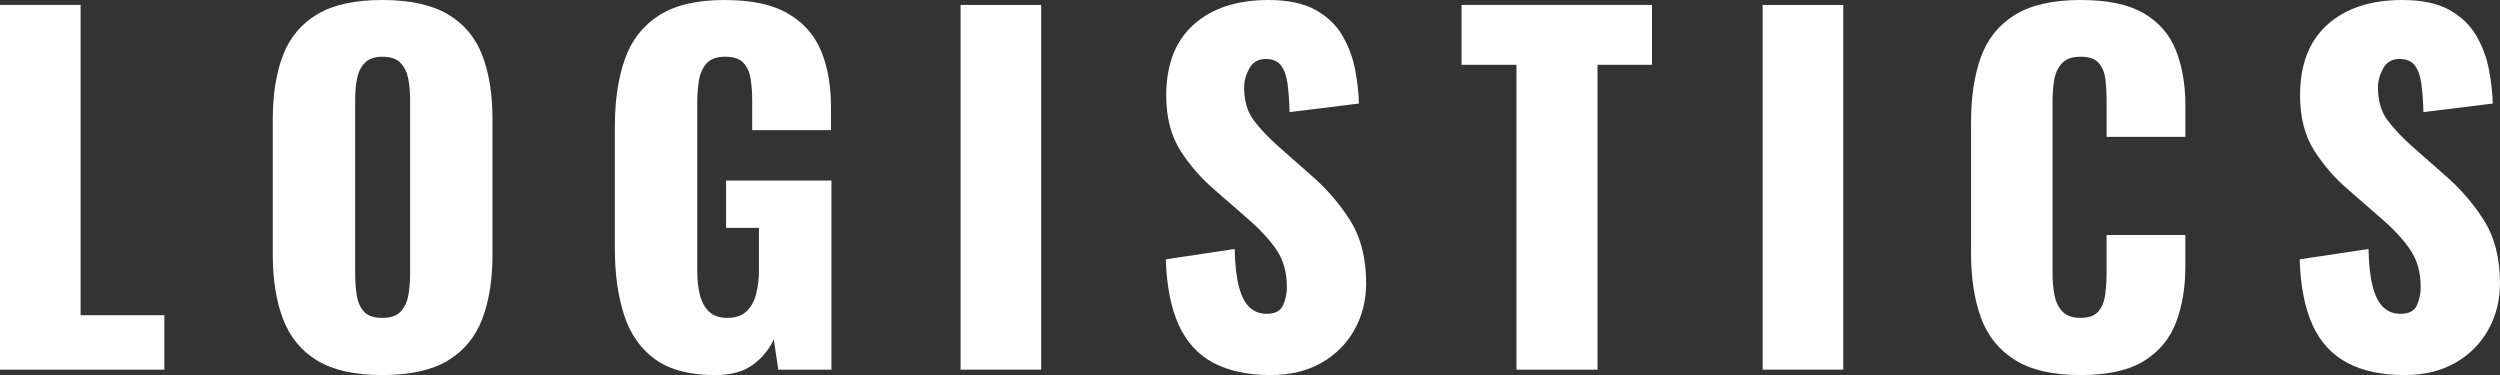 <?xml version="1.0" encoding="UTF-8"?>
<svg id="_レイヤー_2" data-name="レイヤー 2" xmlns="http://www.w3.org/2000/svg" viewBox="0 0 1504.7 225.74">
  <rect x="0" y="0" width="1504.7" height="225.74" fill="#333333" stroke="none"/>
  <defs>
    <style>
      .cls-1 {
        fill: #fff;
      }
    </style>
  </defs>
  <g id="_レイヤー_1-2" data-name="レイヤー 1">
    <g>
      <path class="cls-1" d="M0,222.49V2.98h48.51v186.72h50.41v32.79H0Z"/>
      <path class="cls-1" d="M230.03,225.74c-16.44,0-29.45-2.89-39.02-8.67-9.58-5.78-16.44-14.09-20.6-24.93-4.16-10.84-6.23-23.75-6.23-38.75v-81.57c0-15.18,2.08-28.09,6.23-38.75,4.15-10.66,11.02-18.83,20.6-24.53,9.57-5.69,22.58-8.54,39.02-8.54s29.76,2.85,39.43,8.54c9.66,5.69,16.57,13.87,20.73,24.53,4.15,10.66,6.23,23.58,6.23,38.75v81.57c0,15-2.08,27.91-6.23,38.75-4.16,10.84-11.07,19.15-20.73,24.93-9.67,5.78-22.81,8.67-39.43,8.67ZM230.03,191.33c5.06,0,8.76-1.26,11.11-3.79,2.35-2.53,3.88-5.78,4.61-9.76.72-3.97,1.08-8.04,1.08-12.2V59.89c0-4.34-.36-8.44-1.08-12.33-.72-3.88-2.26-7.09-4.61-9.62-2.35-2.53-6.06-3.79-11.11-3.79-4.7,0-8.22,1.27-10.57,3.79-2.35,2.53-3.89,5.74-4.61,9.62-.72,3.89-1.08,7.99-1.08,12.33v105.69c0,4.16.31,8.22.95,12.2.63,3.98,2.08,7.23,4.34,9.76,2.26,2.53,5.92,3.79,10.98,3.79Z"/>
      <path class="cls-1" d="M430.24,225.74c-15.18,0-27.15-3.16-35.91-9.48-8.77-6.32-15-15.22-18.7-26.69-3.71-11.47-5.56-24.7-5.56-39.7v-73.71c0-15.54,1.99-29,5.96-40.38,3.97-11.38,10.79-20.19,20.46-26.42,9.66-6.23,22.81-9.35,39.43-9.35s29.04,2.71,38.35,8.13c9.3,5.42,15.94,12.92,19.92,22.49,3.97,9.58,5.96,20.78,5.96,33.6v14.09h-47.42v-17.89c0-4.7-.32-9.03-.95-13.01-.63-3.97-2.08-7.18-4.34-9.62-2.26-2.44-5.92-3.66-10.98-3.66s-9.04,1.4-11.38,4.2c-2.35,2.8-3.84,6.28-4.47,10.43-.63,4.16-.95,8.49-.95,13.01v101.62c0,4.88.5,9.44,1.49,13.69.99,4.25,2.8,7.68,5.42,10.3,2.62,2.62,6.37,3.93,11.25,3.93s8.94-1.35,11.65-4.06,4.61-6.23,5.69-10.57c1.08-4.34,1.63-8.94,1.63-13.82v-25.74h-19.78v-28.45h63.41v113.82h-31.98l-2.71-18.16c-2.89,6.14-7.14,11.25-12.74,15.31-5.6,4.06-13.19,6.1-22.76,6.1Z"/>
      <path class="cls-1" d="M578.15,222.49V2.98h48.51v219.51h-48.51Z"/>
      <path class="cls-1" d="M764.82,225.74c-13.73,0-25.2-2.44-34.42-7.32s-16.17-12.42-20.87-22.63c-4.7-10.21-7.32-23.44-7.86-39.7l41.46-6.23c.18,9.4,1.04,16.98,2.57,22.76,1.53,5.78,3.7,9.94,6.5,12.47,2.8,2.53,6.19,3.79,10.16,3.79,5.06,0,8.35-1.71,9.89-5.15,1.53-3.43,2.3-7.05,2.3-10.84,0-9.03-2.17-16.67-6.5-22.9-4.34-6.23-10.21-12.51-17.61-18.83l-18.97-16.53c-8.31-7.05-15.31-15.04-21-23.98s-8.54-20.01-8.54-33.2c0-18.61,5.51-32.83,16.53-42.68,11.02-9.84,26.02-14.77,44.99-14.77,11.74,0,21.18,1.99,28.32,5.96,7.14,3.98,12.56,9.17,16.26,15.58,3.7,6.42,6.23,13.19,7.59,20.32,1.35,7.14,2.12,13.96,2.3,20.46l-41.73,5.15c-.18-6.5-.59-12.15-1.22-16.94-.64-4.78-1.94-8.49-3.93-11.11-1.99-2.62-5.06-3.93-9.21-3.93-4.52,0-7.82,1.9-9.89,5.69-2.08,3.79-3.12,7.59-3.12,11.38,0,8.13,1.94,14.77,5.83,19.92,3.88,5.15,8.99,10.53,15.31,16.12l18.16,15.99c9.57,8.13,17.66,17.34,24.25,27.64,6.59,10.3,9.89,23.04,9.89,38.21,0,10.3-2.35,19.65-7.05,28.05-4.7,8.4-11.34,15.04-19.92,19.92-8.58,4.88-18.75,7.32-30.49,7.32Z"/>
      <path class="cls-1" d="M912.73,222.49V39.02h-33.06V2.98h114.63v36.04h-32.79v183.47h-48.78Z"/>
      <path class="cls-1" d="M1060.91,222.49V2.98h48.51v219.51h-48.51Z"/>
      <path class="cls-1" d="M1252.19,225.74c-16.62,0-29.77-3.03-39.43-9.08-9.67-6.05-16.49-14.54-20.46-25.47-3.98-10.93-5.96-23.8-5.96-38.62v-79.13c0-15.18,1.99-28.23,5.96-39.16,3.97-10.93,10.79-19.38,20.46-25.34,9.66-5.96,22.81-8.94,39.43-8.94s28.95,2.67,38.08,7.99c9.12,5.33,15.58,12.78,19.38,22.36,3.79,9.58,5.69,20.6,5.69,33.06v18.97h-47.42v-21.95c0-4.34-.23-8.49-.68-12.47-.45-3.97-1.76-7.27-3.93-9.89-2.17-2.62-5.87-3.93-11.11-3.93s-8.81,1.35-11.25,4.06c-2.44,2.71-3.98,6.1-4.61,10.16-.63,4.06-.95,8.36-.95,12.87v103.25c0,4.88.41,9.35,1.22,13.41s2.44,7.32,4.88,9.76c2.44,2.44,6,3.66,10.7,3.66,5.06,0,8.67-1.31,10.84-3.93,2.17-2.62,3.52-6,4.06-10.16.54-4.15.81-8.4.81-12.74v-23.03h47.42v18.97c0,12.47-1.85,23.62-5.56,33.47-3.71,9.85-10.12,17.61-19.24,23.31-9.12,5.69-21.91,8.54-38.35,8.54Z"/>
      <path class="cls-1" d="M1447.25,225.74c-13.73,0-25.2-2.44-34.42-7.32s-16.17-12.42-20.87-22.63c-4.7-10.21-7.32-23.44-7.86-39.7l41.46-6.23c.18,9.4,1.04,16.98,2.57,22.76,1.53,5.78,3.7,9.94,6.5,12.47,2.8,2.53,6.19,3.79,10.16,3.79,5.06,0,8.35-1.71,9.89-5.15,1.53-3.43,2.3-7.05,2.3-10.84,0-9.03-2.17-16.67-6.5-22.9-4.34-6.23-10.21-12.51-17.61-18.83l-18.97-16.53c-8.31-7.05-15.31-15.04-21-23.98s-8.54-20.01-8.54-33.2c0-18.61,5.51-32.83,16.53-42.68,11.02-9.84,26.02-14.77,44.99-14.77,11.74,0,21.18,1.99,28.32,5.96,7.14,3.98,12.56,9.17,16.26,15.58,3.7,6.42,6.23,13.19,7.59,20.32,1.35,7.14,2.12,13.96,2.3,20.46l-41.73,5.15c-.18-6.5-.59-12.15-1.22-16.94-.64-4.78-1.94-8.49-3.93-11.11-1.99-2.62-5.06-3.93-9.21-3.93-4.52,0-7.82,1.9-9.89,5.69-2.08,3.79-3.12,7.59-3.12,11.38,0,8.13,1.94,14.77,5.83,19.92,3.88,5.15,8.99,10.53,15.31,16.12l18.16,15.99c9.57,8.13,17.66,17.34,24.25,27.64,6.59,10.3,9.89,23.04,9.89,38.21,0,10.3-2.35,19.65-7.05,28.05-4.7,8.4-11.34,15.04-19.92,19.92-8.58,4.88-18.75,7.32-30.49,7.32Z"/>
    </g>
  </g>
</svg>